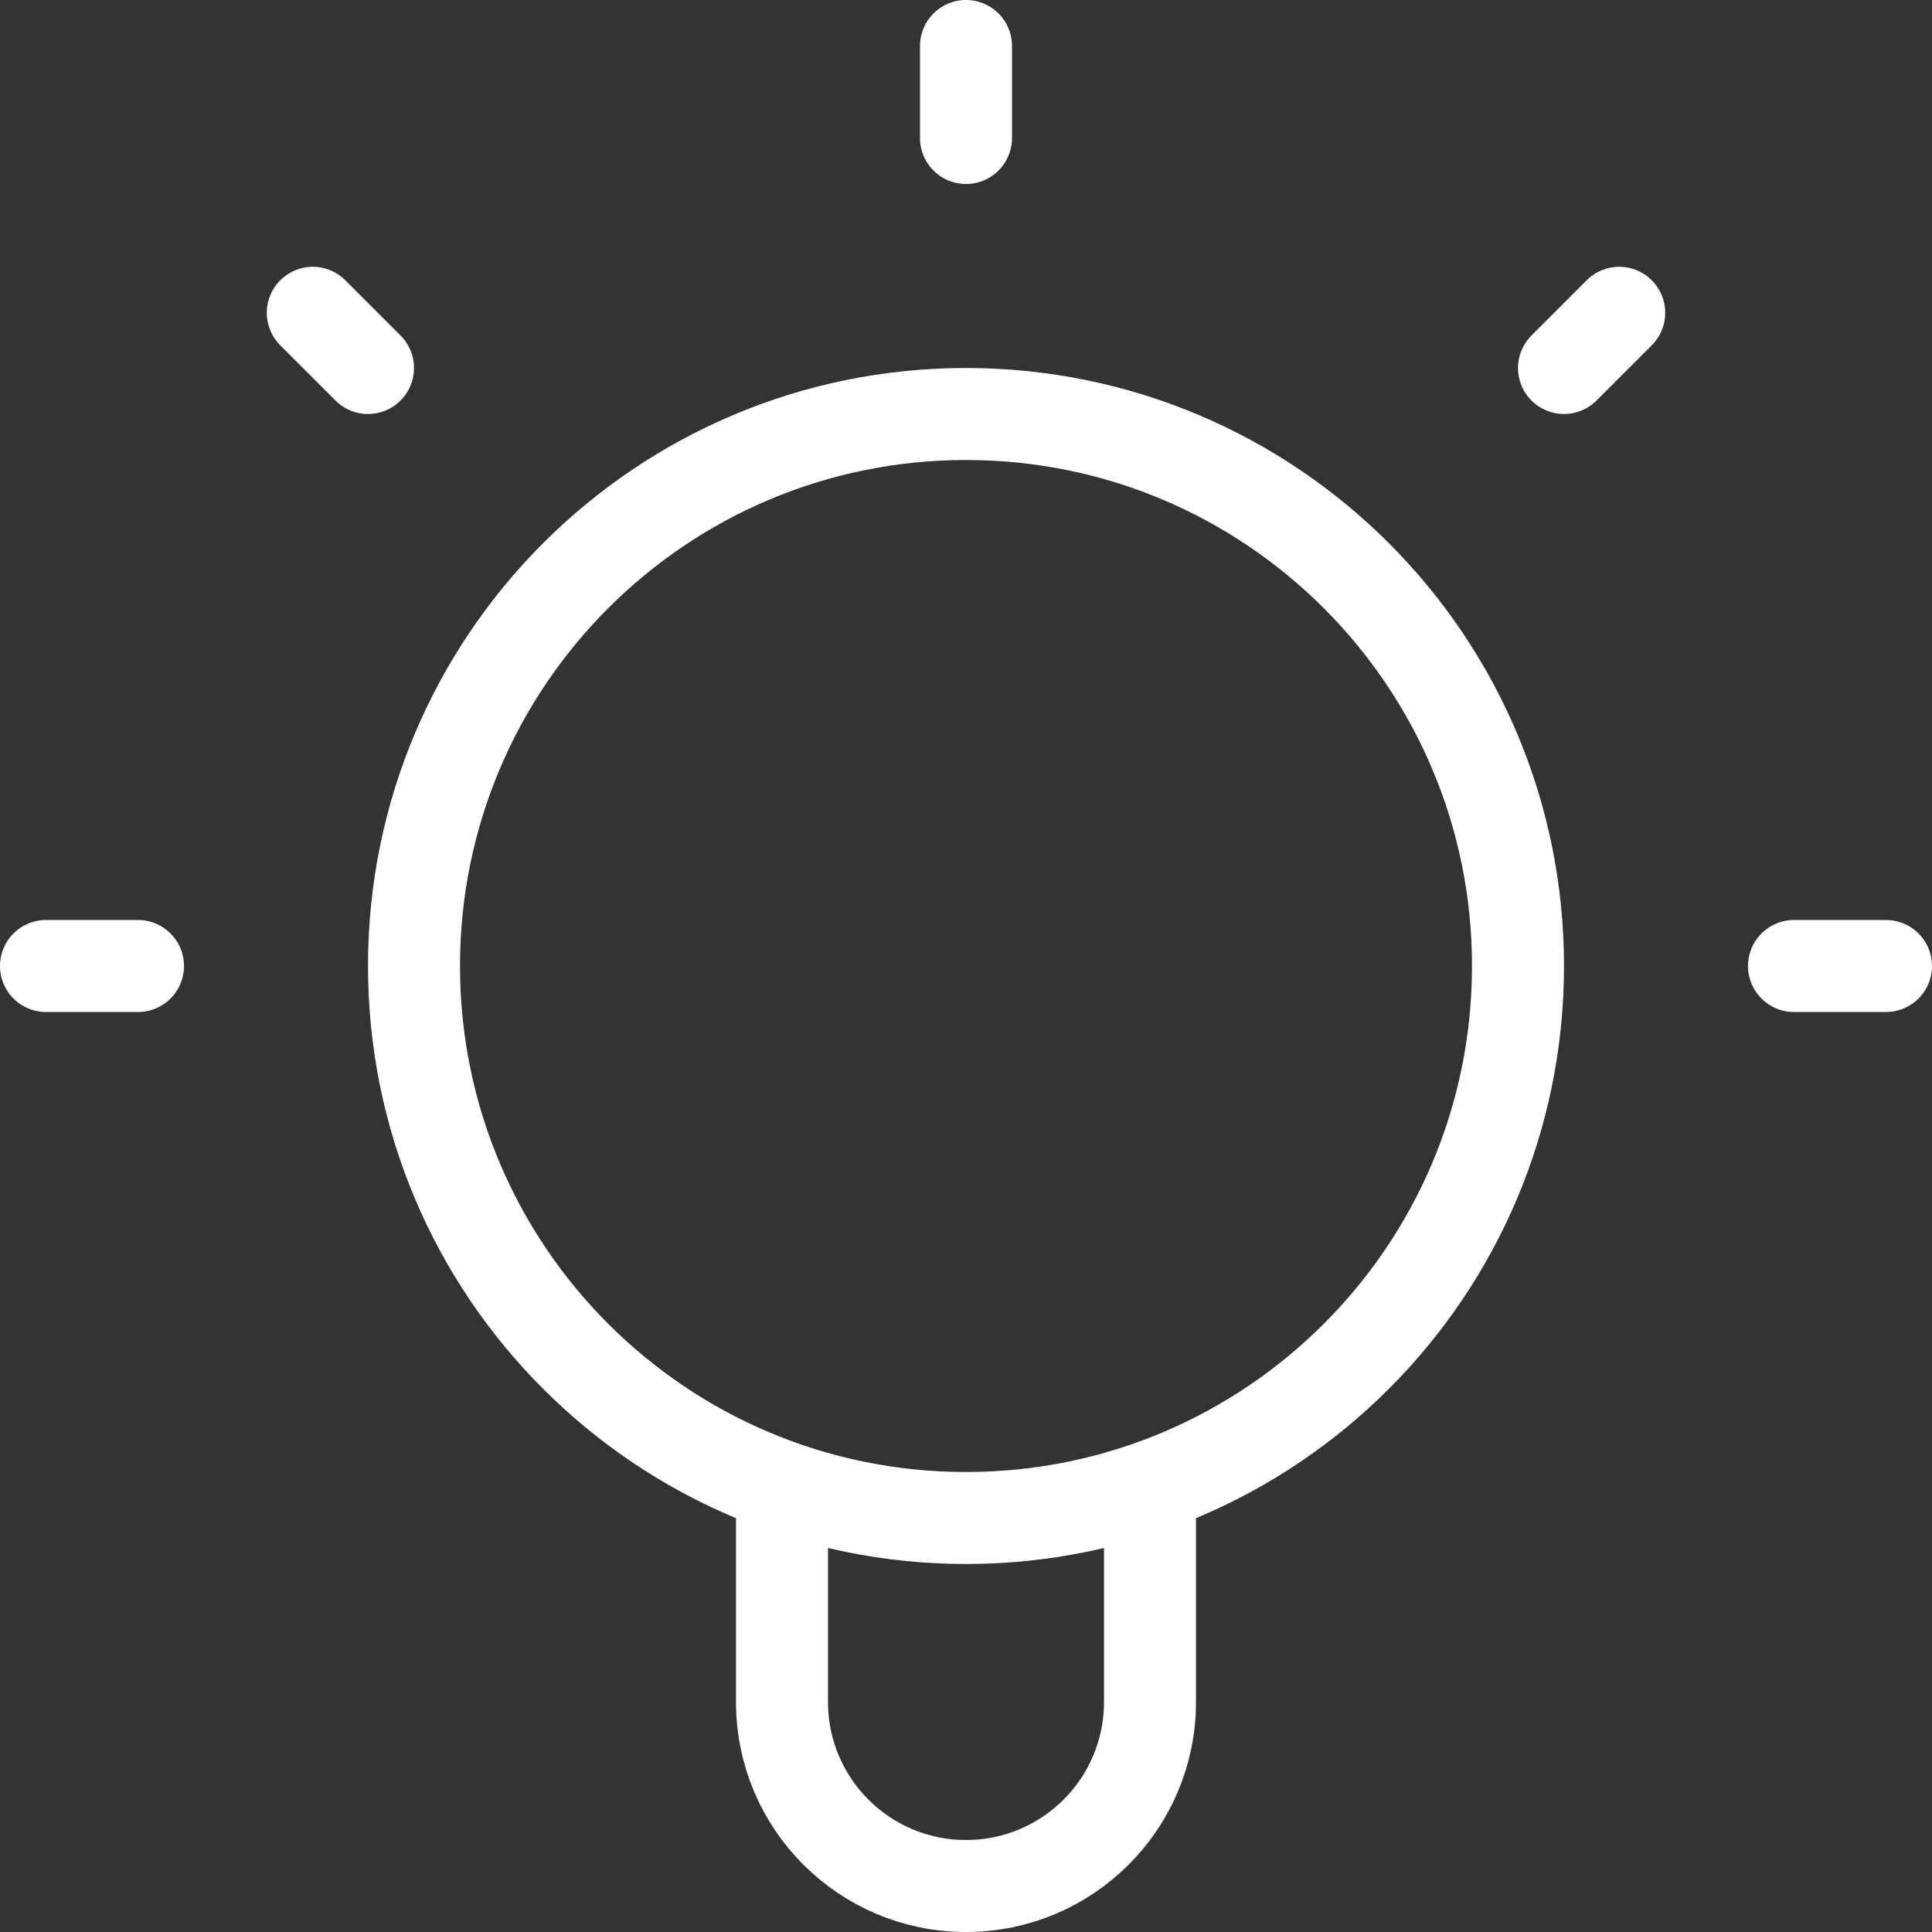 <svg width="21" height="21" viewBox="0 0 21 21" fill="none" xmlns="http://www.w3.org/2000/svg">
<rect x="0" y="0" width="21" height="21" fill="#333333" stroke="none"/>
<path d="M8.5 16.159V18.5C8.5 19.605 9.395 20.5 10.5 20.5C11.605 20.5 12.5 19.605 12.5 18.5V16.159M10.5 0.5V1.5M1.5 10.5H0.5M4 4L3.4 3.4M17 4L17.6 3.4M20.5 10.5H19.5M16.5 10.5C16.5 13.814 13.814 16.5 10.5 16.5C7.186 16.5 4.5 13.814 4.5 10.5C4.5 7.186 7.186 4.5 10.5 4.5C13.814 4.5 16.5 7.186 16.5 10.5Z" stroke="white" stroke-linecap="round" stroke-linejoin="round"/>
</svg>
